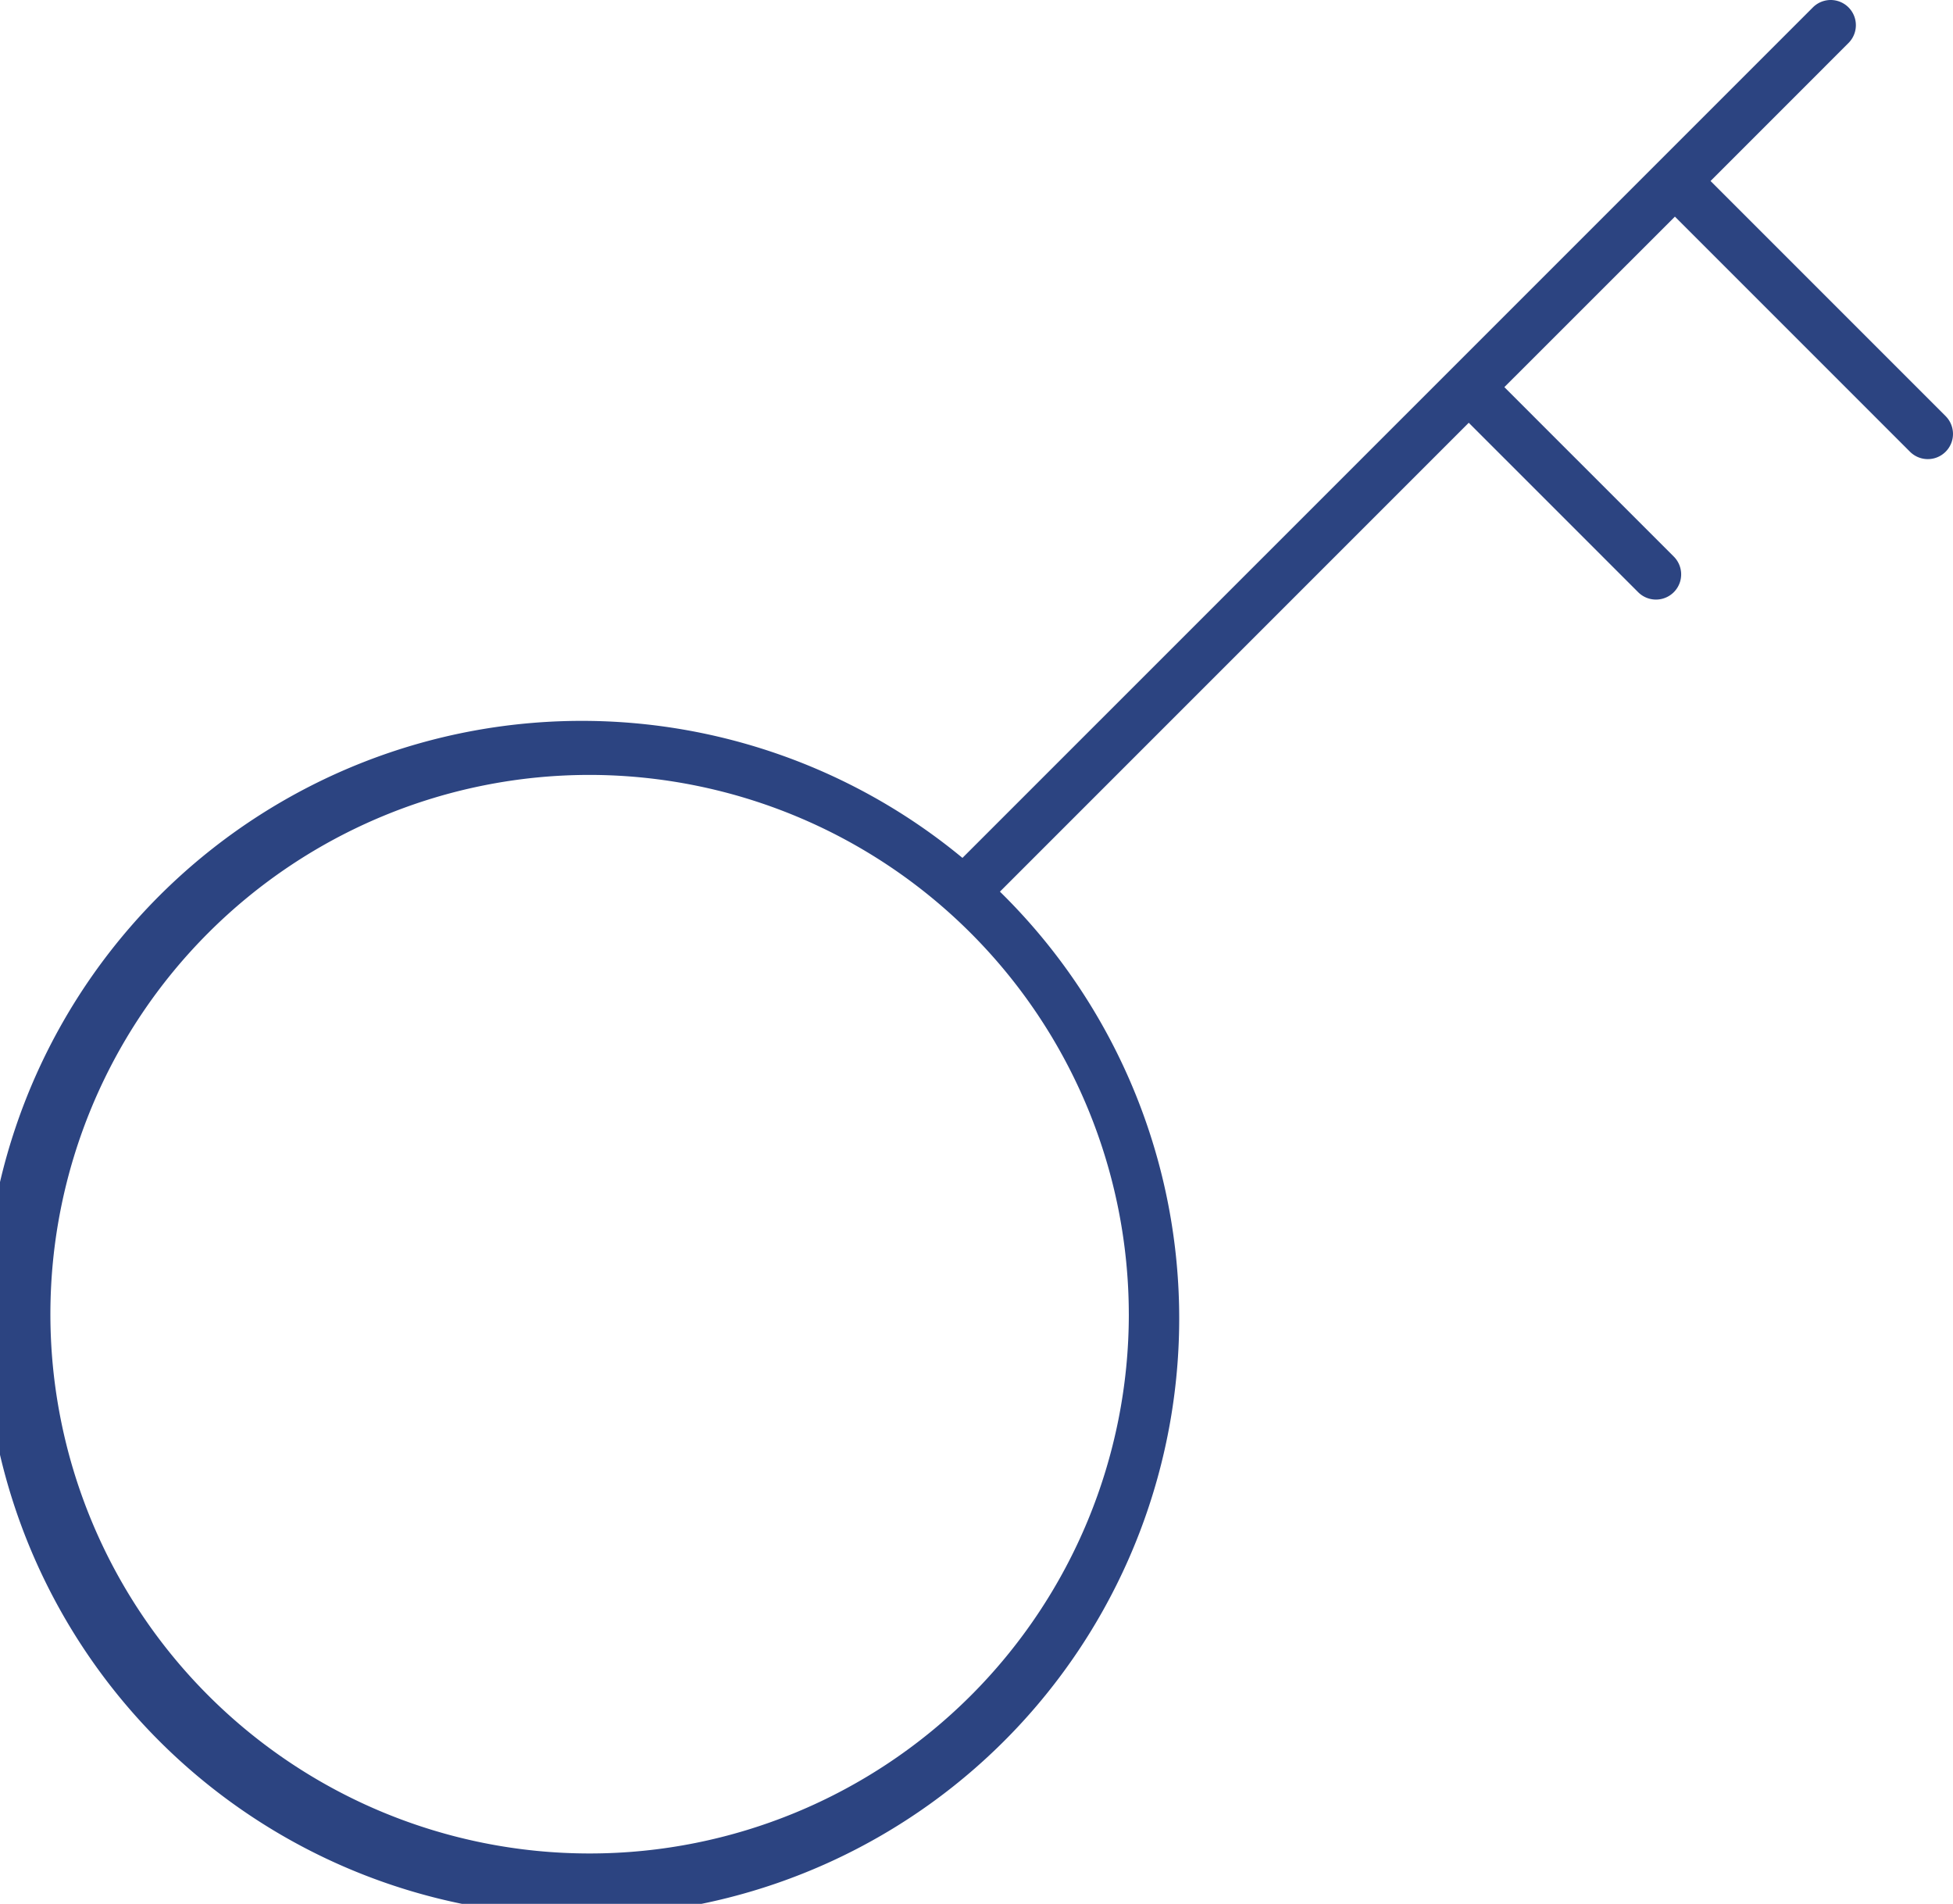 <svg xmlns="http://www.w3.org/2000/svg" width="124.138" height="121" viewBox="0 0 124.138 121">
  <path id="Path_219" data-name="Path 219" d="M1323.237,818.277l-14.942-14.942,8.769-8.771a1.6,1.6,0,1,0-2.263-2.263l-54.057,54.055a37.978,37.978,0,1,0,2.382,2.145l29.8-29.8,10.769,10.769a1.6,1.6,0,1,0,2.263-2.265l-10.769-10.769L1306.03,805.6l14.942,14.942a1.6,1.6,0,0,0,2.265-2.263Zm-51.918,57.079a34.274,34.274,0,1,1-34.274-34.274A34.313,34.313,0,0,1,1271.318,875.356Z" transform="translate(-1199.568 -791.832)" fill="#2c4481"/>
</svg>
